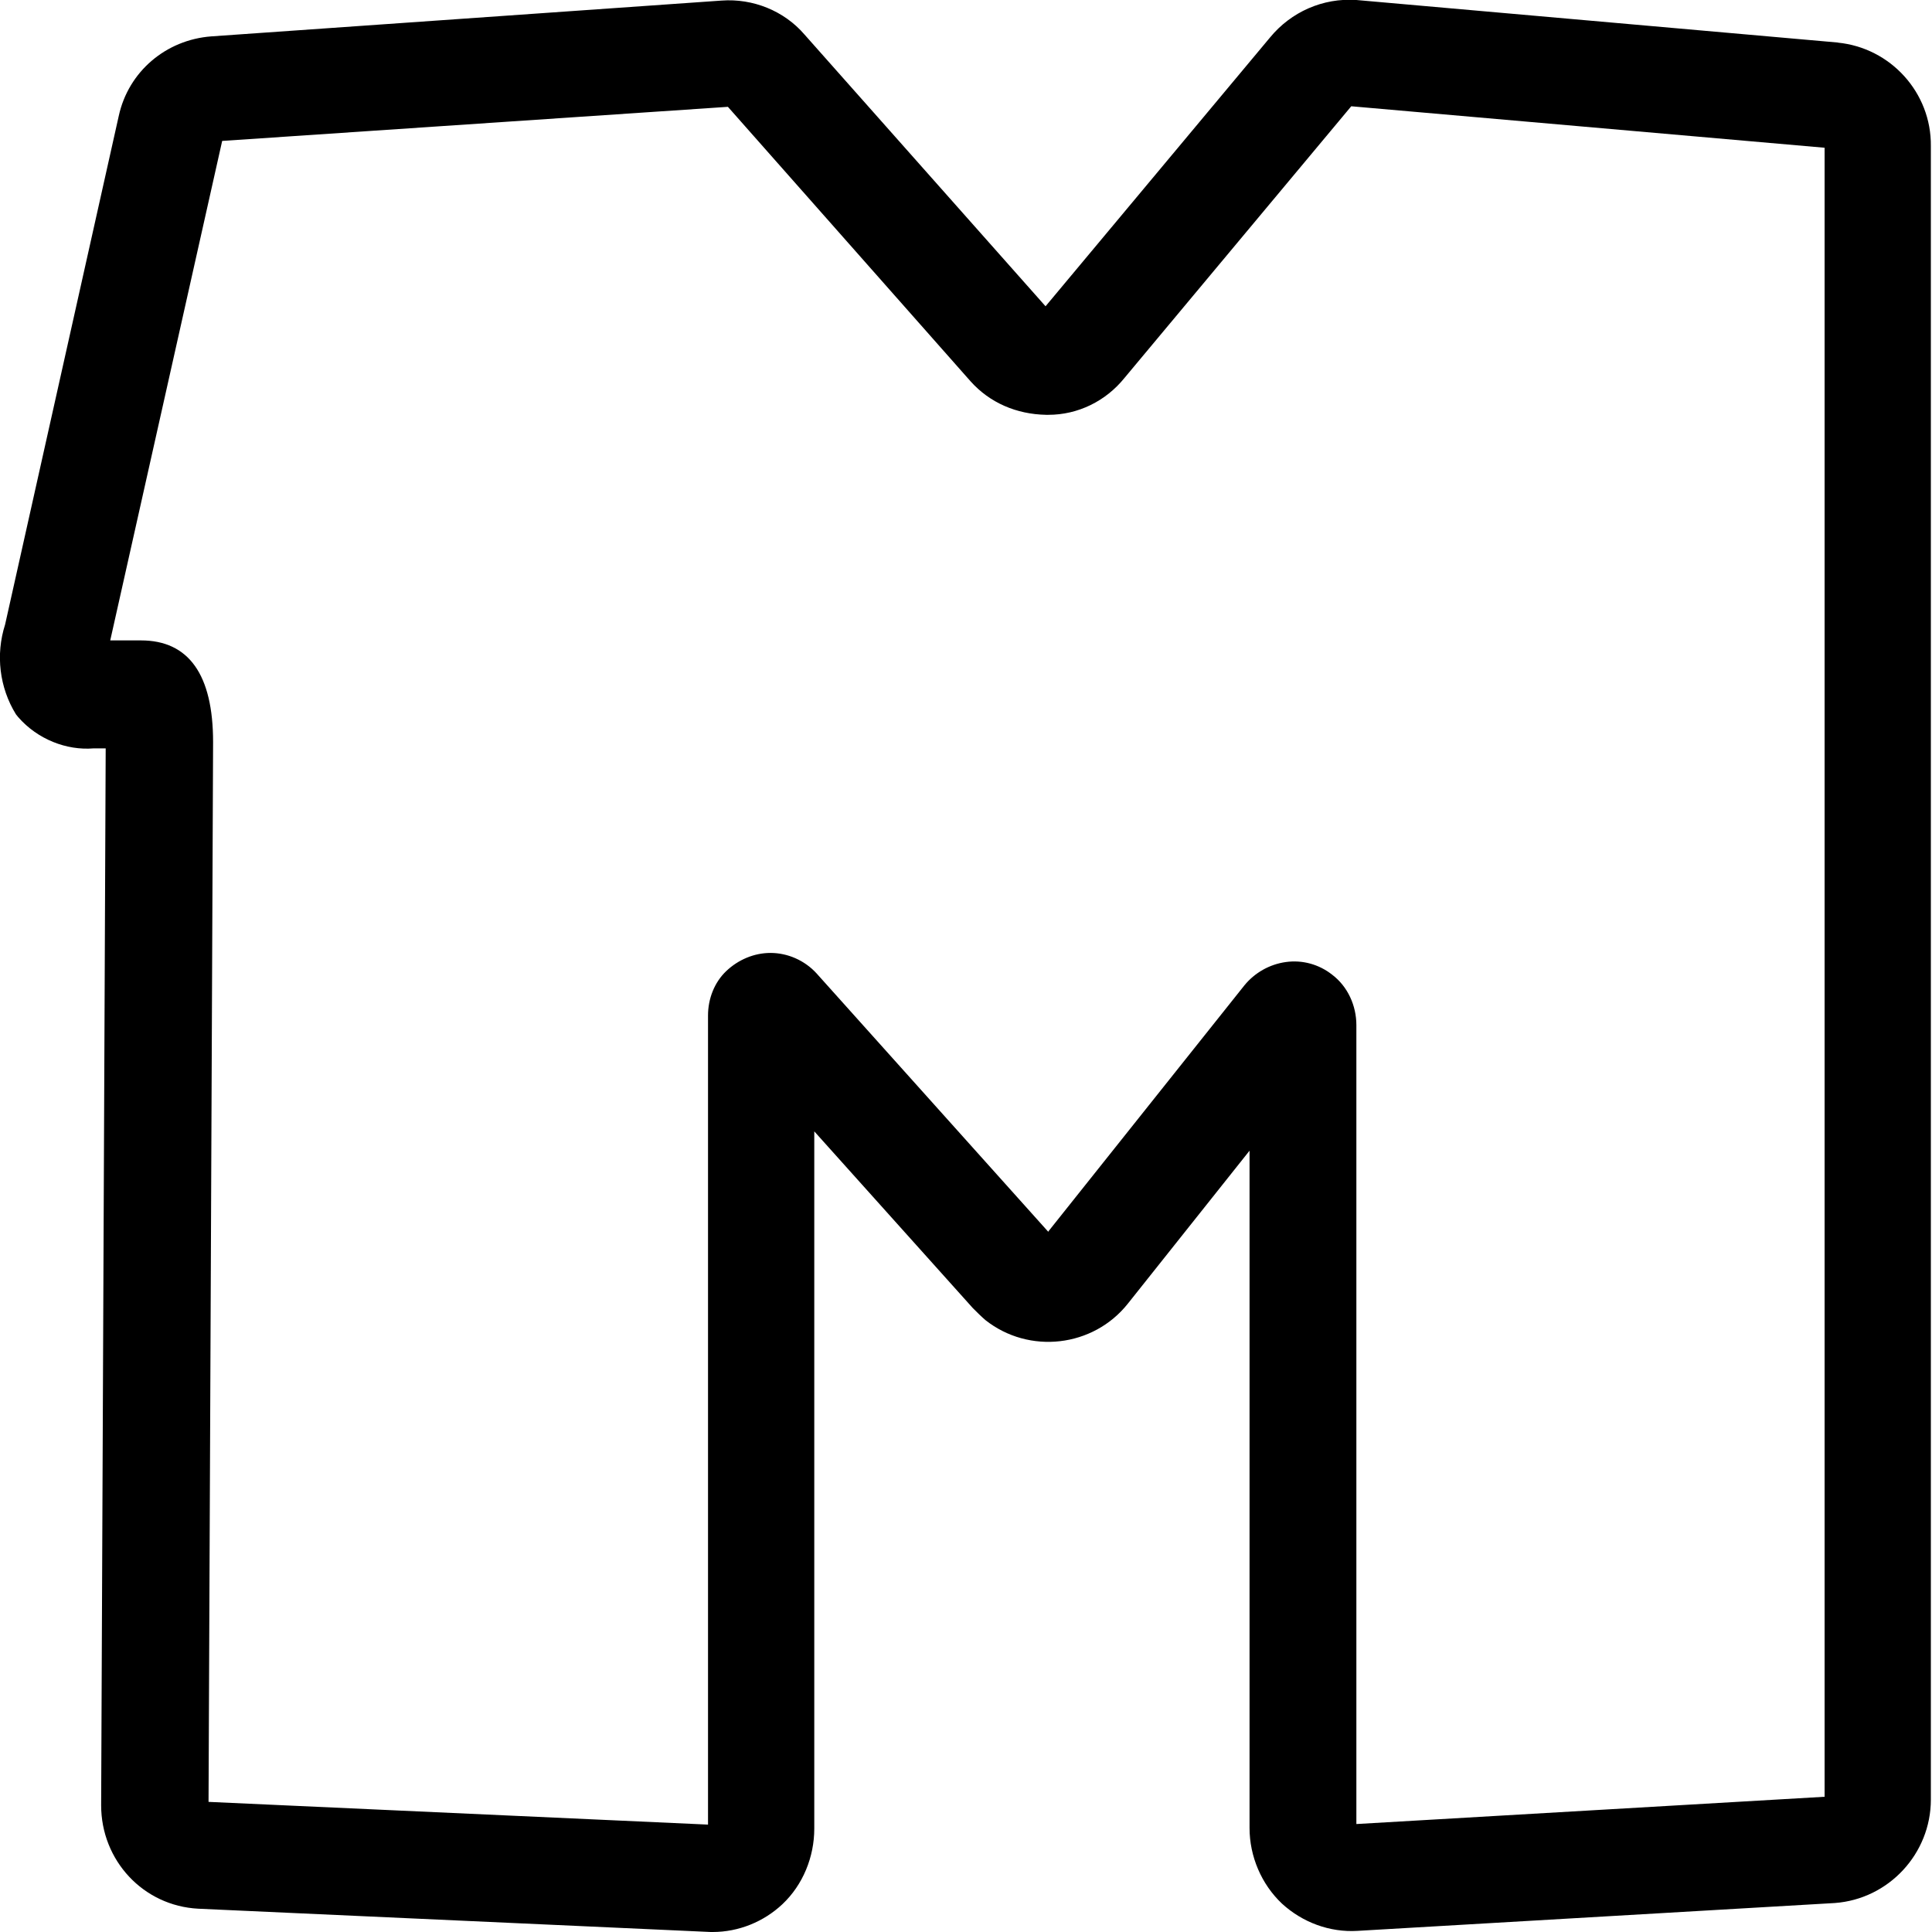 <svg viewBox="0 0 34 34" xmlns="http://www.w3.org/2000/svg"><path d="m32.36.75-8.49-.75c-.59-.04-1.15.21-1.52.66l-3.95 4.73-4.24-4.78c-.36-.42-.91-.64-1.46-.6l-8.98.63c-.8.06-1.46.62-1.63 1.4l-2 8.95c-.17.53-.1 1.11.19 1.58l.04.05c.34.39.85.59 1.33.55h.21l-.08 18.6c0 .97.74 1.77 1.71 1.82l9.02.41h.03c.46 0 .9-.18 1.23-.49.36-.34.56-.83.56-1.33v-12.27l2.79 3.11c.07.07.14.14.22.21.77.61 1.9.48 2.51-.29l2.14-2.69v11.92c0 .5.21.99.57 1.33.36.33.84.51 1.33.48l8.4-.49c.95-.07 1.69-.87 1.69-1.82v-29.1c.01-.94-.71-1.73-1.64-1.82zm-13.91 20.93-4.08-4.55c-.21-.23-.51-.36-.81-.36-.29 0-.57.12-.78.32s-.32.49-.32.78v14.24l-8.79-.4.08-18.65c0-1.19-.43-1.79-1.27-1.79h-.54l1.97-8.79 8.9-.6 4.27 4.83c.34.38.81.58 1.33.59h.04c.52 0 1.01-.24 1.34-.65l3.99-4.78 8.33.73v29.02s-8.24.48-8.24.48v-14.06c0-.34-.15-.68-.43-.89-.23-.18-.52-.26-.81-.22s-.55.19-.73.41l-3.45 4.33z"/></svg>